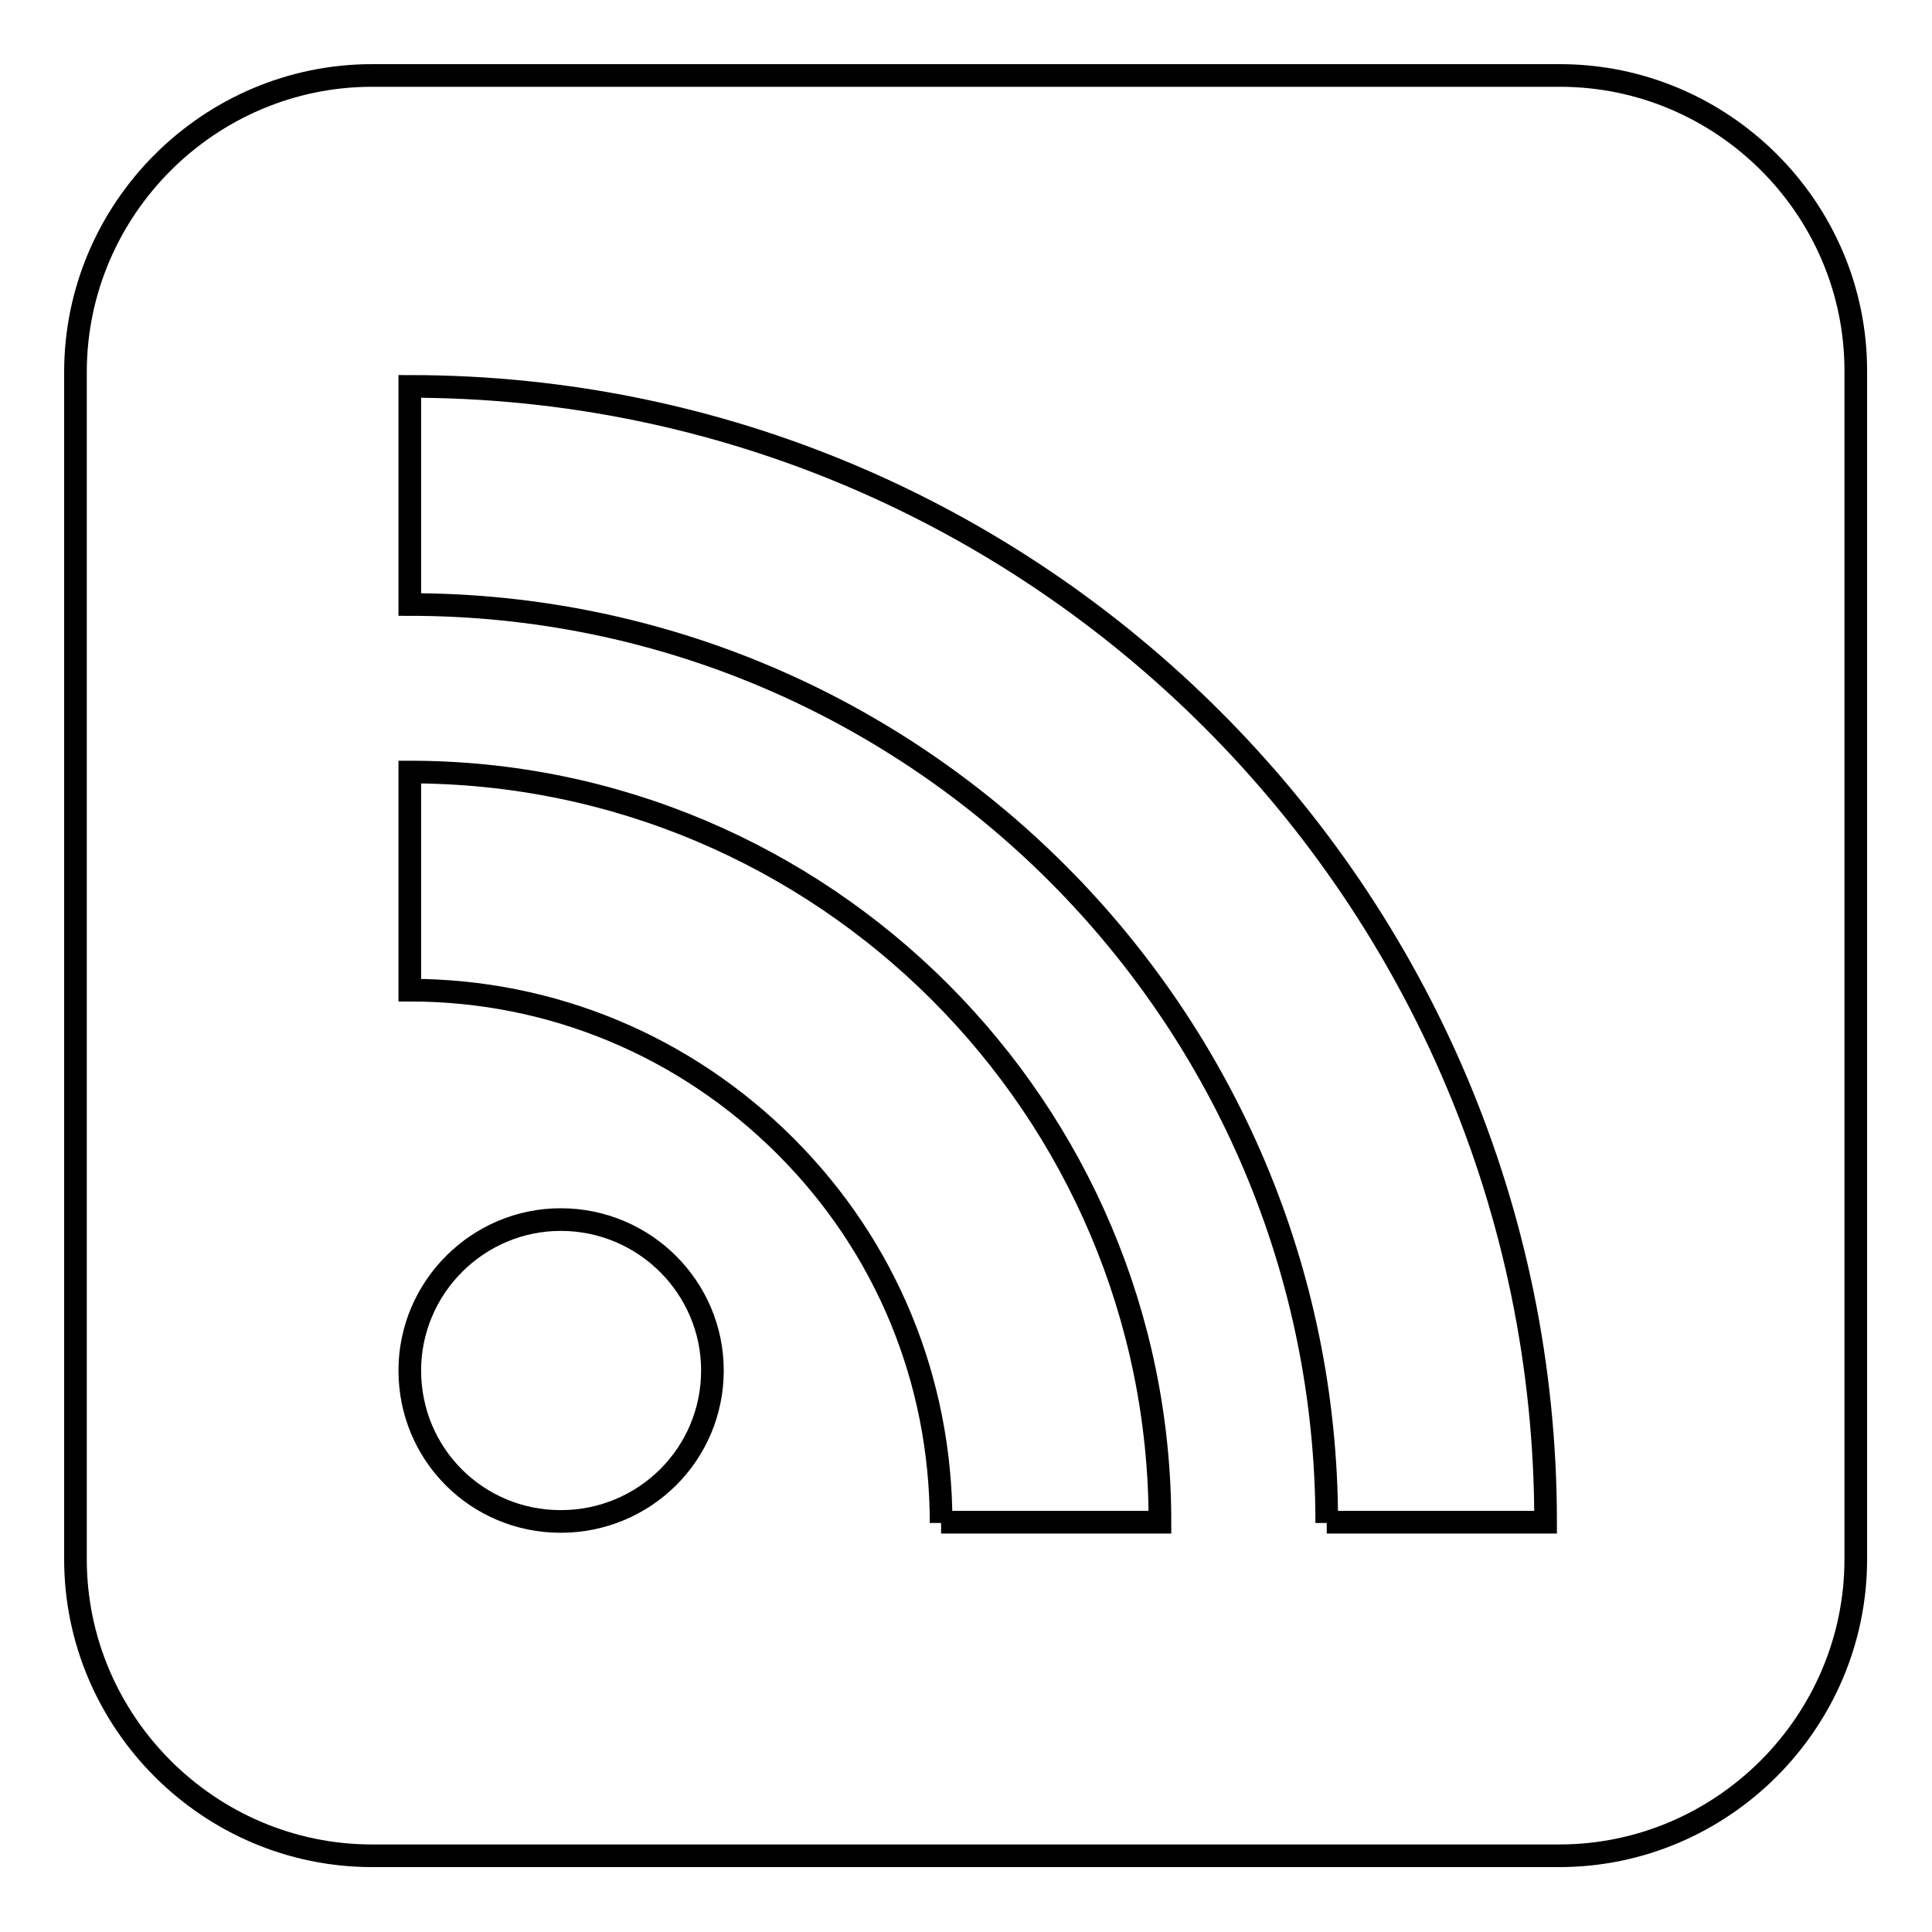<?xml version="1.0" encoding="utf-8"?>
<!-- Svg Vector Icons : http://www.onlinewebfonts.com/icon -->
<!DOCTYPE svg PUBLIC "-//W3C//DTD SVG 1.1//EN" "http://www.w3.org/Graphics/SVG/1.1/DTD/svg11.dtd">
<svg version="1.1" xmlns="http://www.w3.org/2000/svg" xmlns:xlink="http://www.w3.org/1999/xlink" x="0px" y="0px" viewBox="0 0 256 256" enable-background="new 0 0 256 256" xml:space="preserve">
<g> <path stroke-width="3" fill-opacity="0" stroke="#000000"  d="M206.7,10H49.3C27.7,10,10,27.7,10,49.3v157.3c0,21.6,17.7,39.3,39.3,39.3h157.3 c21.6,0,39.3-17.7,39.3-39.3V49.3C246,27.7,228.3,10,206.7,10z M74.3,201.6c-11.1,0-20-8.9-20-20c0-11,9-20,20-20 c11.1,0,20.1,9,20.1,20C94.4,192.7,85.4,201.6,74.3,201.6z M124.7,201.8c0-18.9-7.3-36.6-20.6-49.9c-13.3-13.3-31-20.7-49.8-20.7 v-28.9c54.8,0,99.4,44.6,99.4,99.4H124.7z M175.8,201.8c0-67.1-54.5-121.7-121.5-121.7V51.2c83,0,150.5,67.6,150.5,150.5H175.8 L175.8,201.8z"/></g>
</svg>